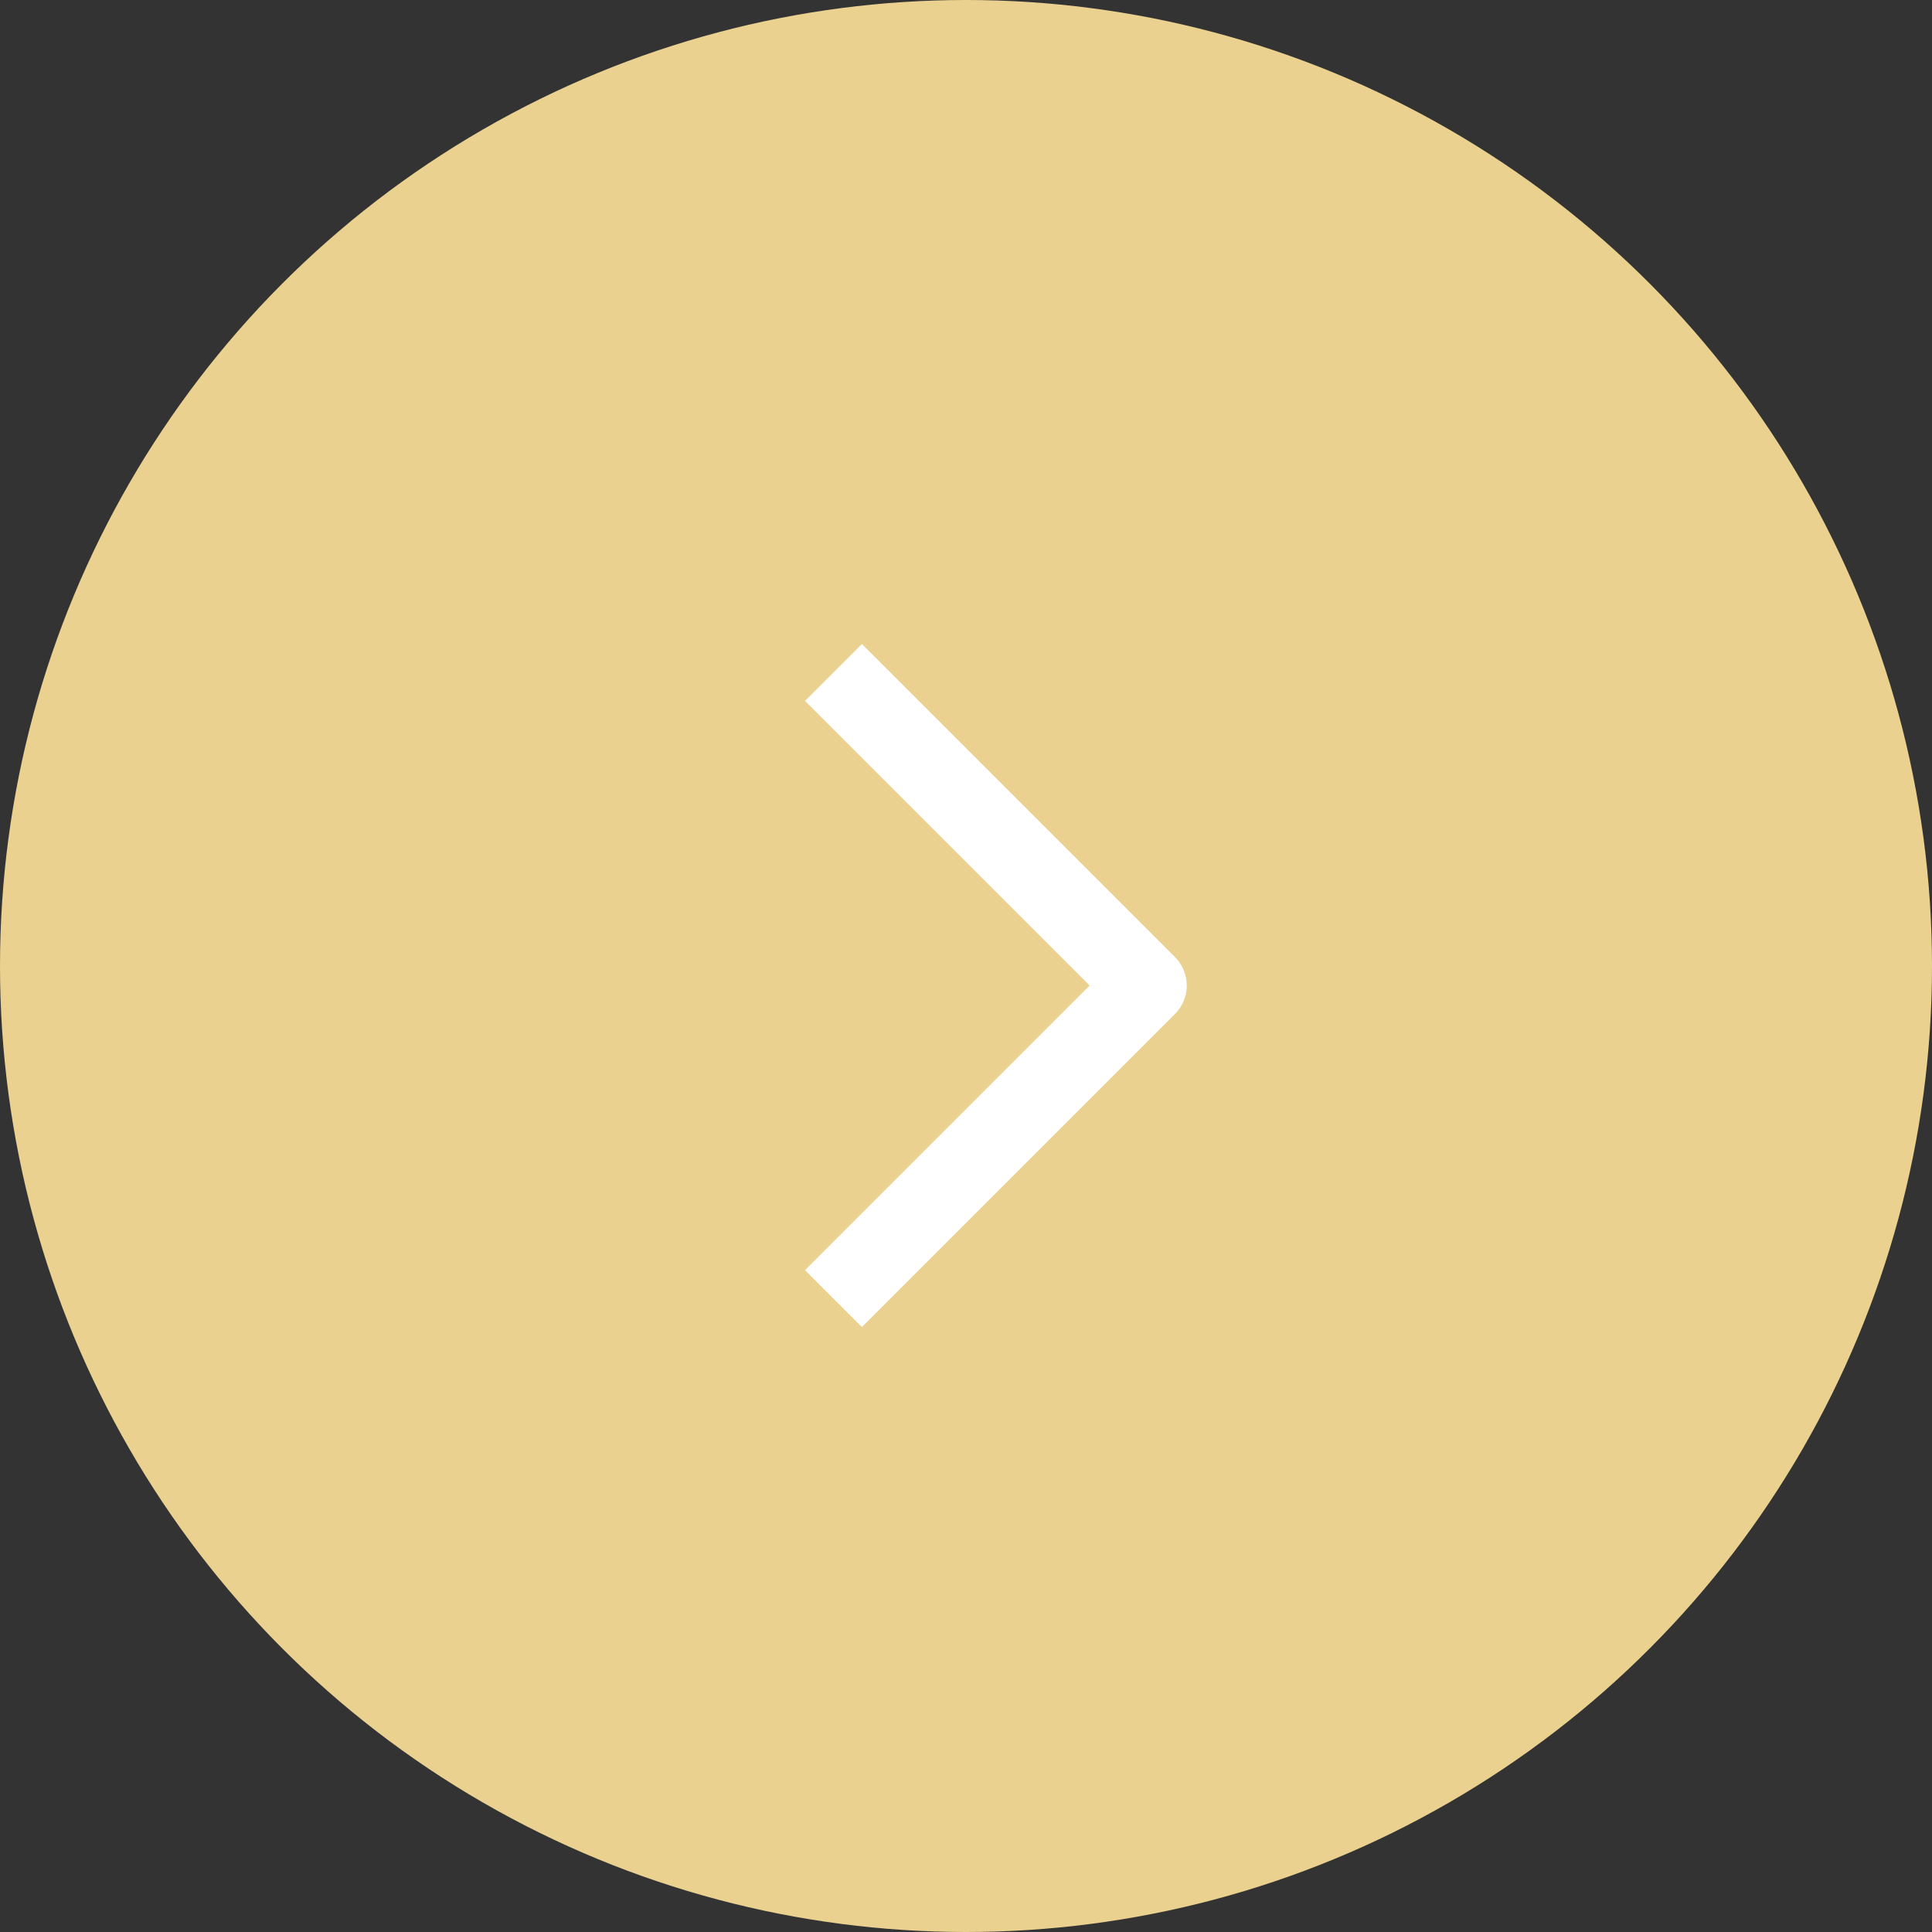 <?xml version="1.0" encoding="UTF-8"?> <svg xmlns="http://www.w3.org/2000/svg" width="144" height="144" viewBox="0 0 144 144" fill="none"><rect x="0" y="0" width="144" height="144" fill="#333333" stroke="none"/><circle cx="72" cy="72" r="72" fill="#EAD18F"></circle><path fill-rule="evenodd" clip-rule="evenodd" d="M81.213 73.455L60 52.242L64.242 48L87.576 71.334C88.139 71.897 88.455 72.659 88.455 73.455C88.455 74.25 88.139 75.013 87.576 75.576L64.242 98.91L60 94.668L81.213 73.455Z" fill="white"></path></svg> 